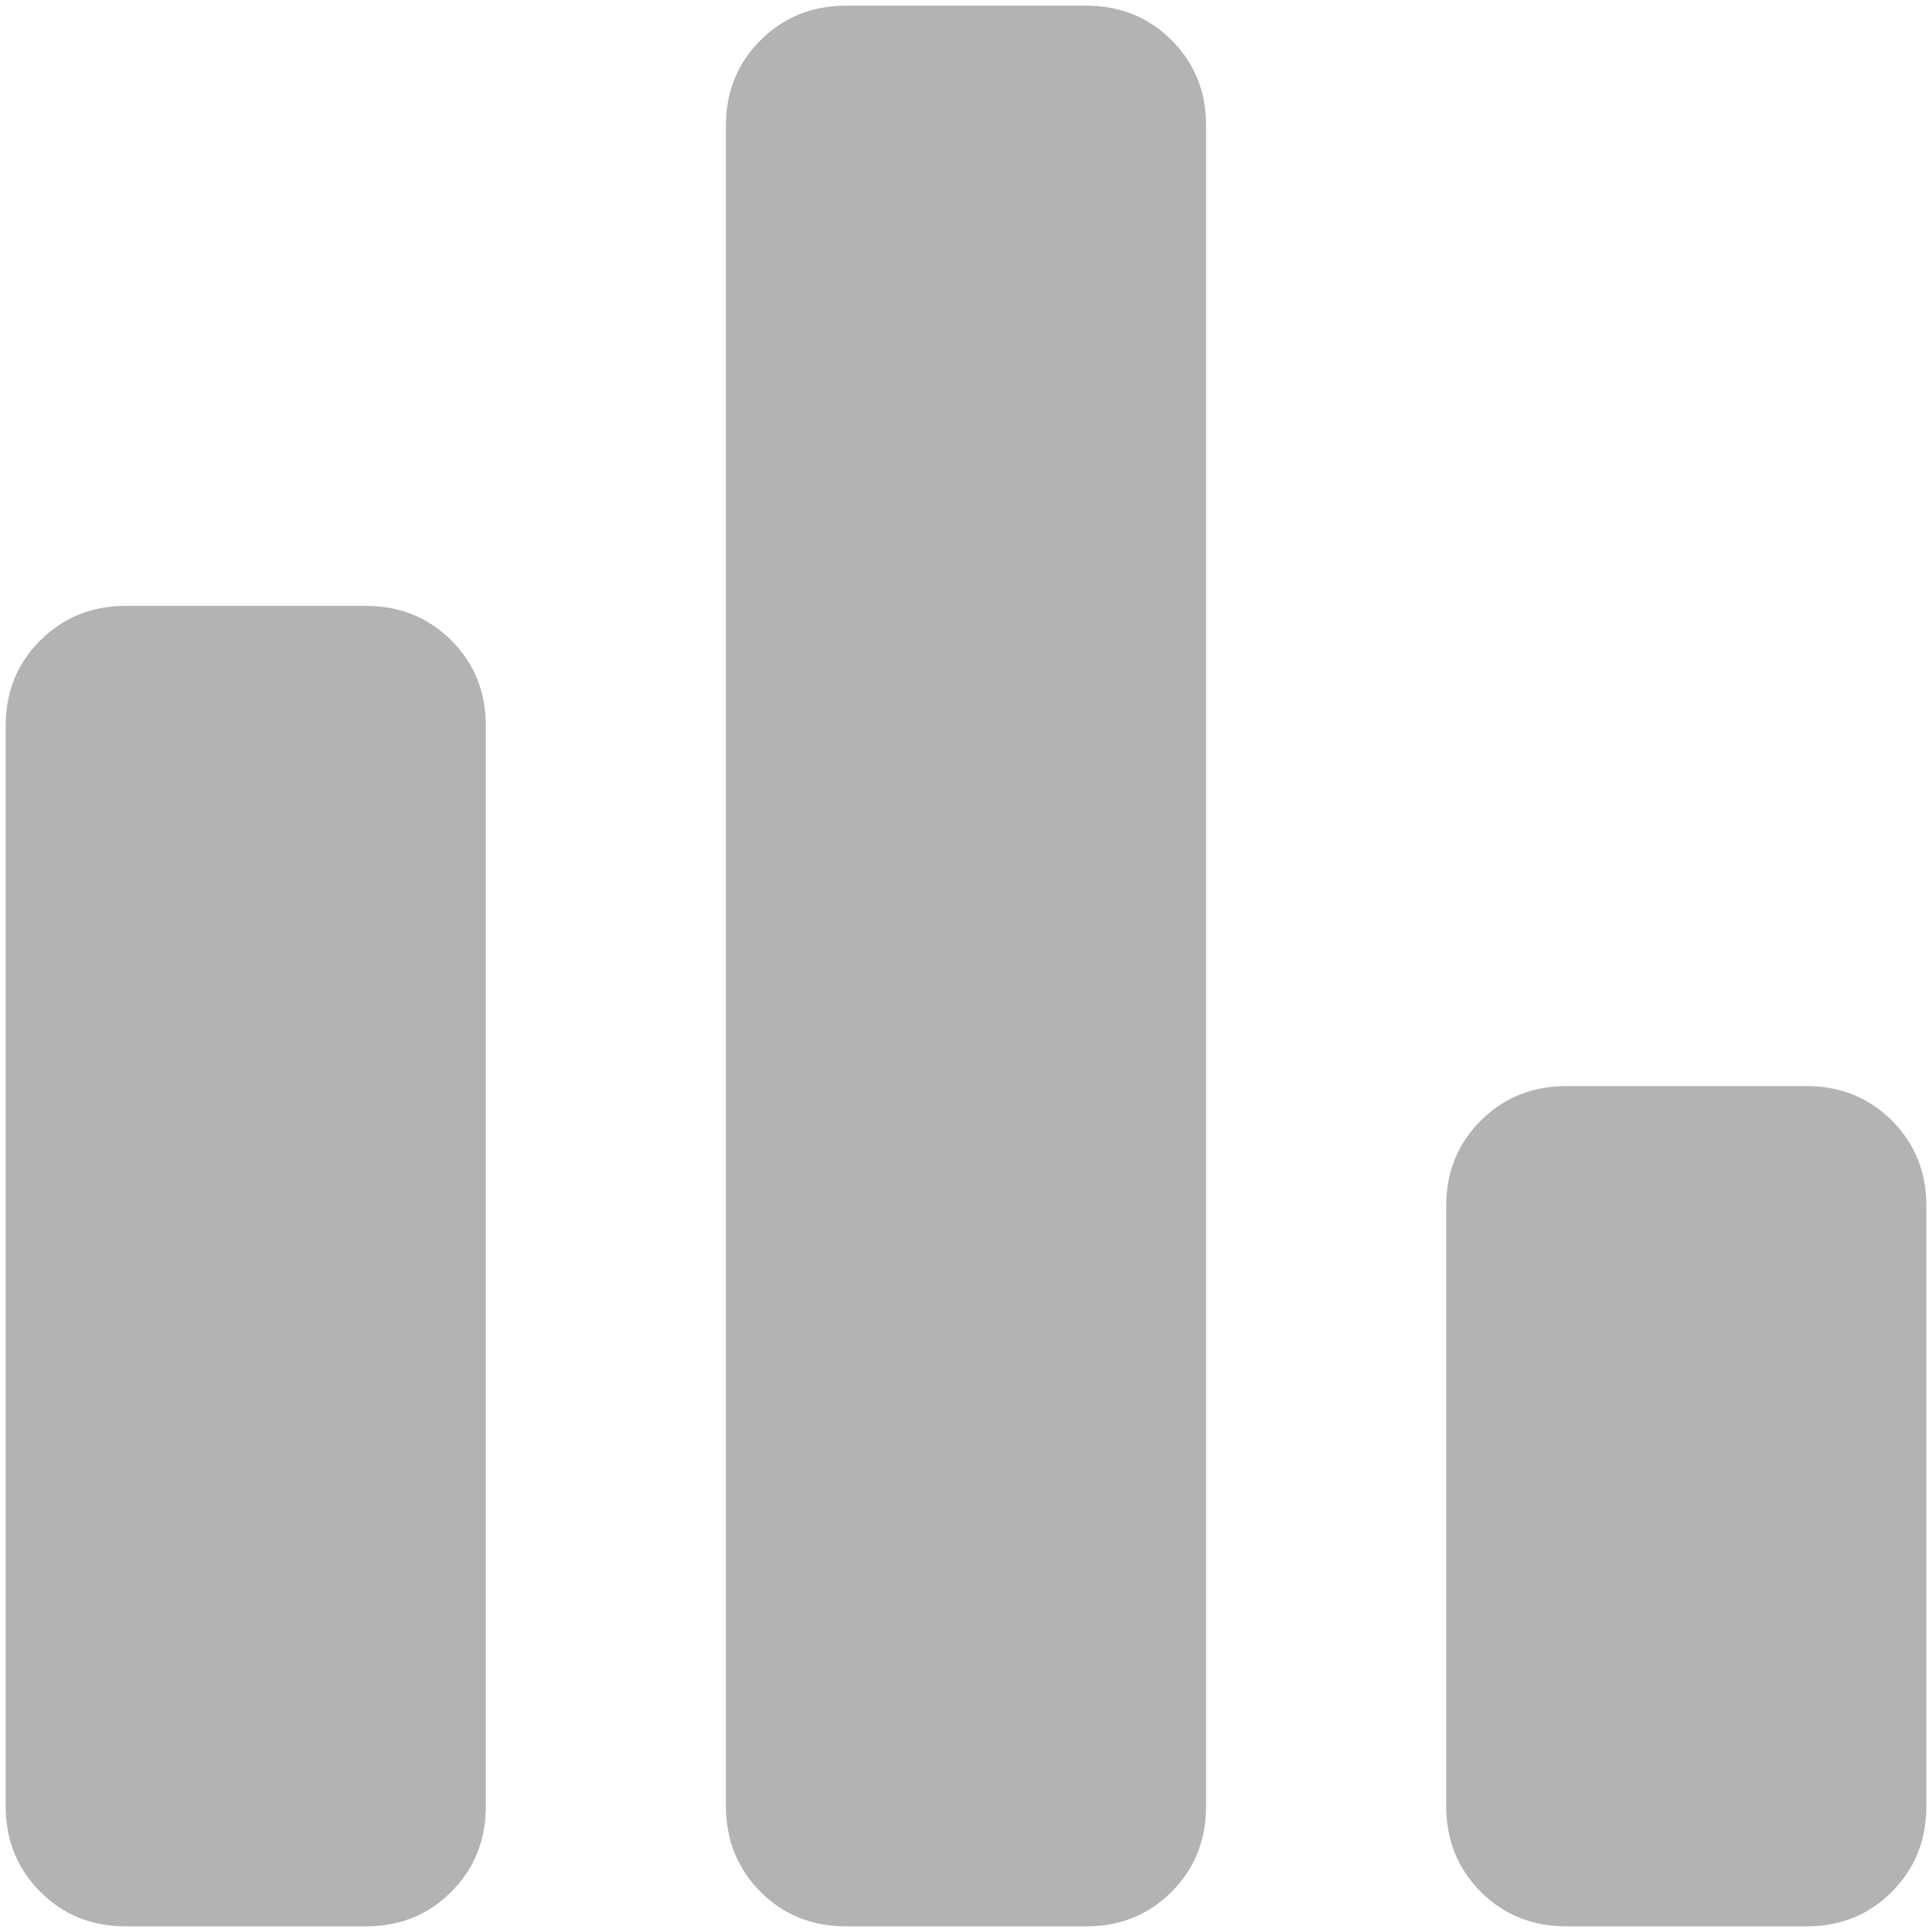 <?xml version="1.0" encoding="UTF-8"?> <svg xmlns="http://www.w3.org/2000/svg" width="57" height="57" viewBox="0 0 57 57" fill="none"><path d="M46.208 56.833C45.205 56.833 44.364 56.493 43.687 55.813C43.009 55.133 42.669 54.293 42.667 53.292V35.583C42.667 34.58 43.007 33.739 43.687 33.062C44.367 32.384 45.207 32.044 46.208 32.042H53.292C54.295 32.042 55.137 32.382 55.817 33.062C56.497 33.742 56.836 34.582 56.833 35.583V53.292C56.833 54.295 56.493 55.137 55.813 55.817C55.133 56.497 54.293 56.836 53.292 56.833H46.208ZM24.958 56.833C23.955 56.833 23.114 56.493 22.437 55.813C21.759 55.133 21.419 54.293 21.417 53.292V3.708C21.417 2.705 21.757 1.864 22.437 1.187C23.117 0.509 23.957 0.169 24.958 0.167H32.042C33.045 0.167 33.887 0.507 34.567 1.187C35.247 1.867 35.586 2.707 35.583 3.708V53.292C35.583 54.295 35.243 55.137 34.563 55.817C33.883 56.497 33.043 56.836 32.042 56.833H24.958ZM3.708 56.833C2.705 56.833 1.864 56.493 1.187 55.813C0.509 55.133 0.169 54.293 0.167 53.292V21.417C0.167 20.413 0.507 19.573 1.187 18.895C1.867 18.217 2.707 17.877 3.708 17.875H10.792C11.795 17.875 12.637 18.215 13.317 18.895C13.997 19.575 14.336 20.416 14.333 21.417V53.292C14.333 54.295 13.993 55.137 13.313 55.817C12.633 56.497 11.793 56.836 10.792 56.833H3.708Z" fill="black" fill-opacity="0.3"></path></svg> 